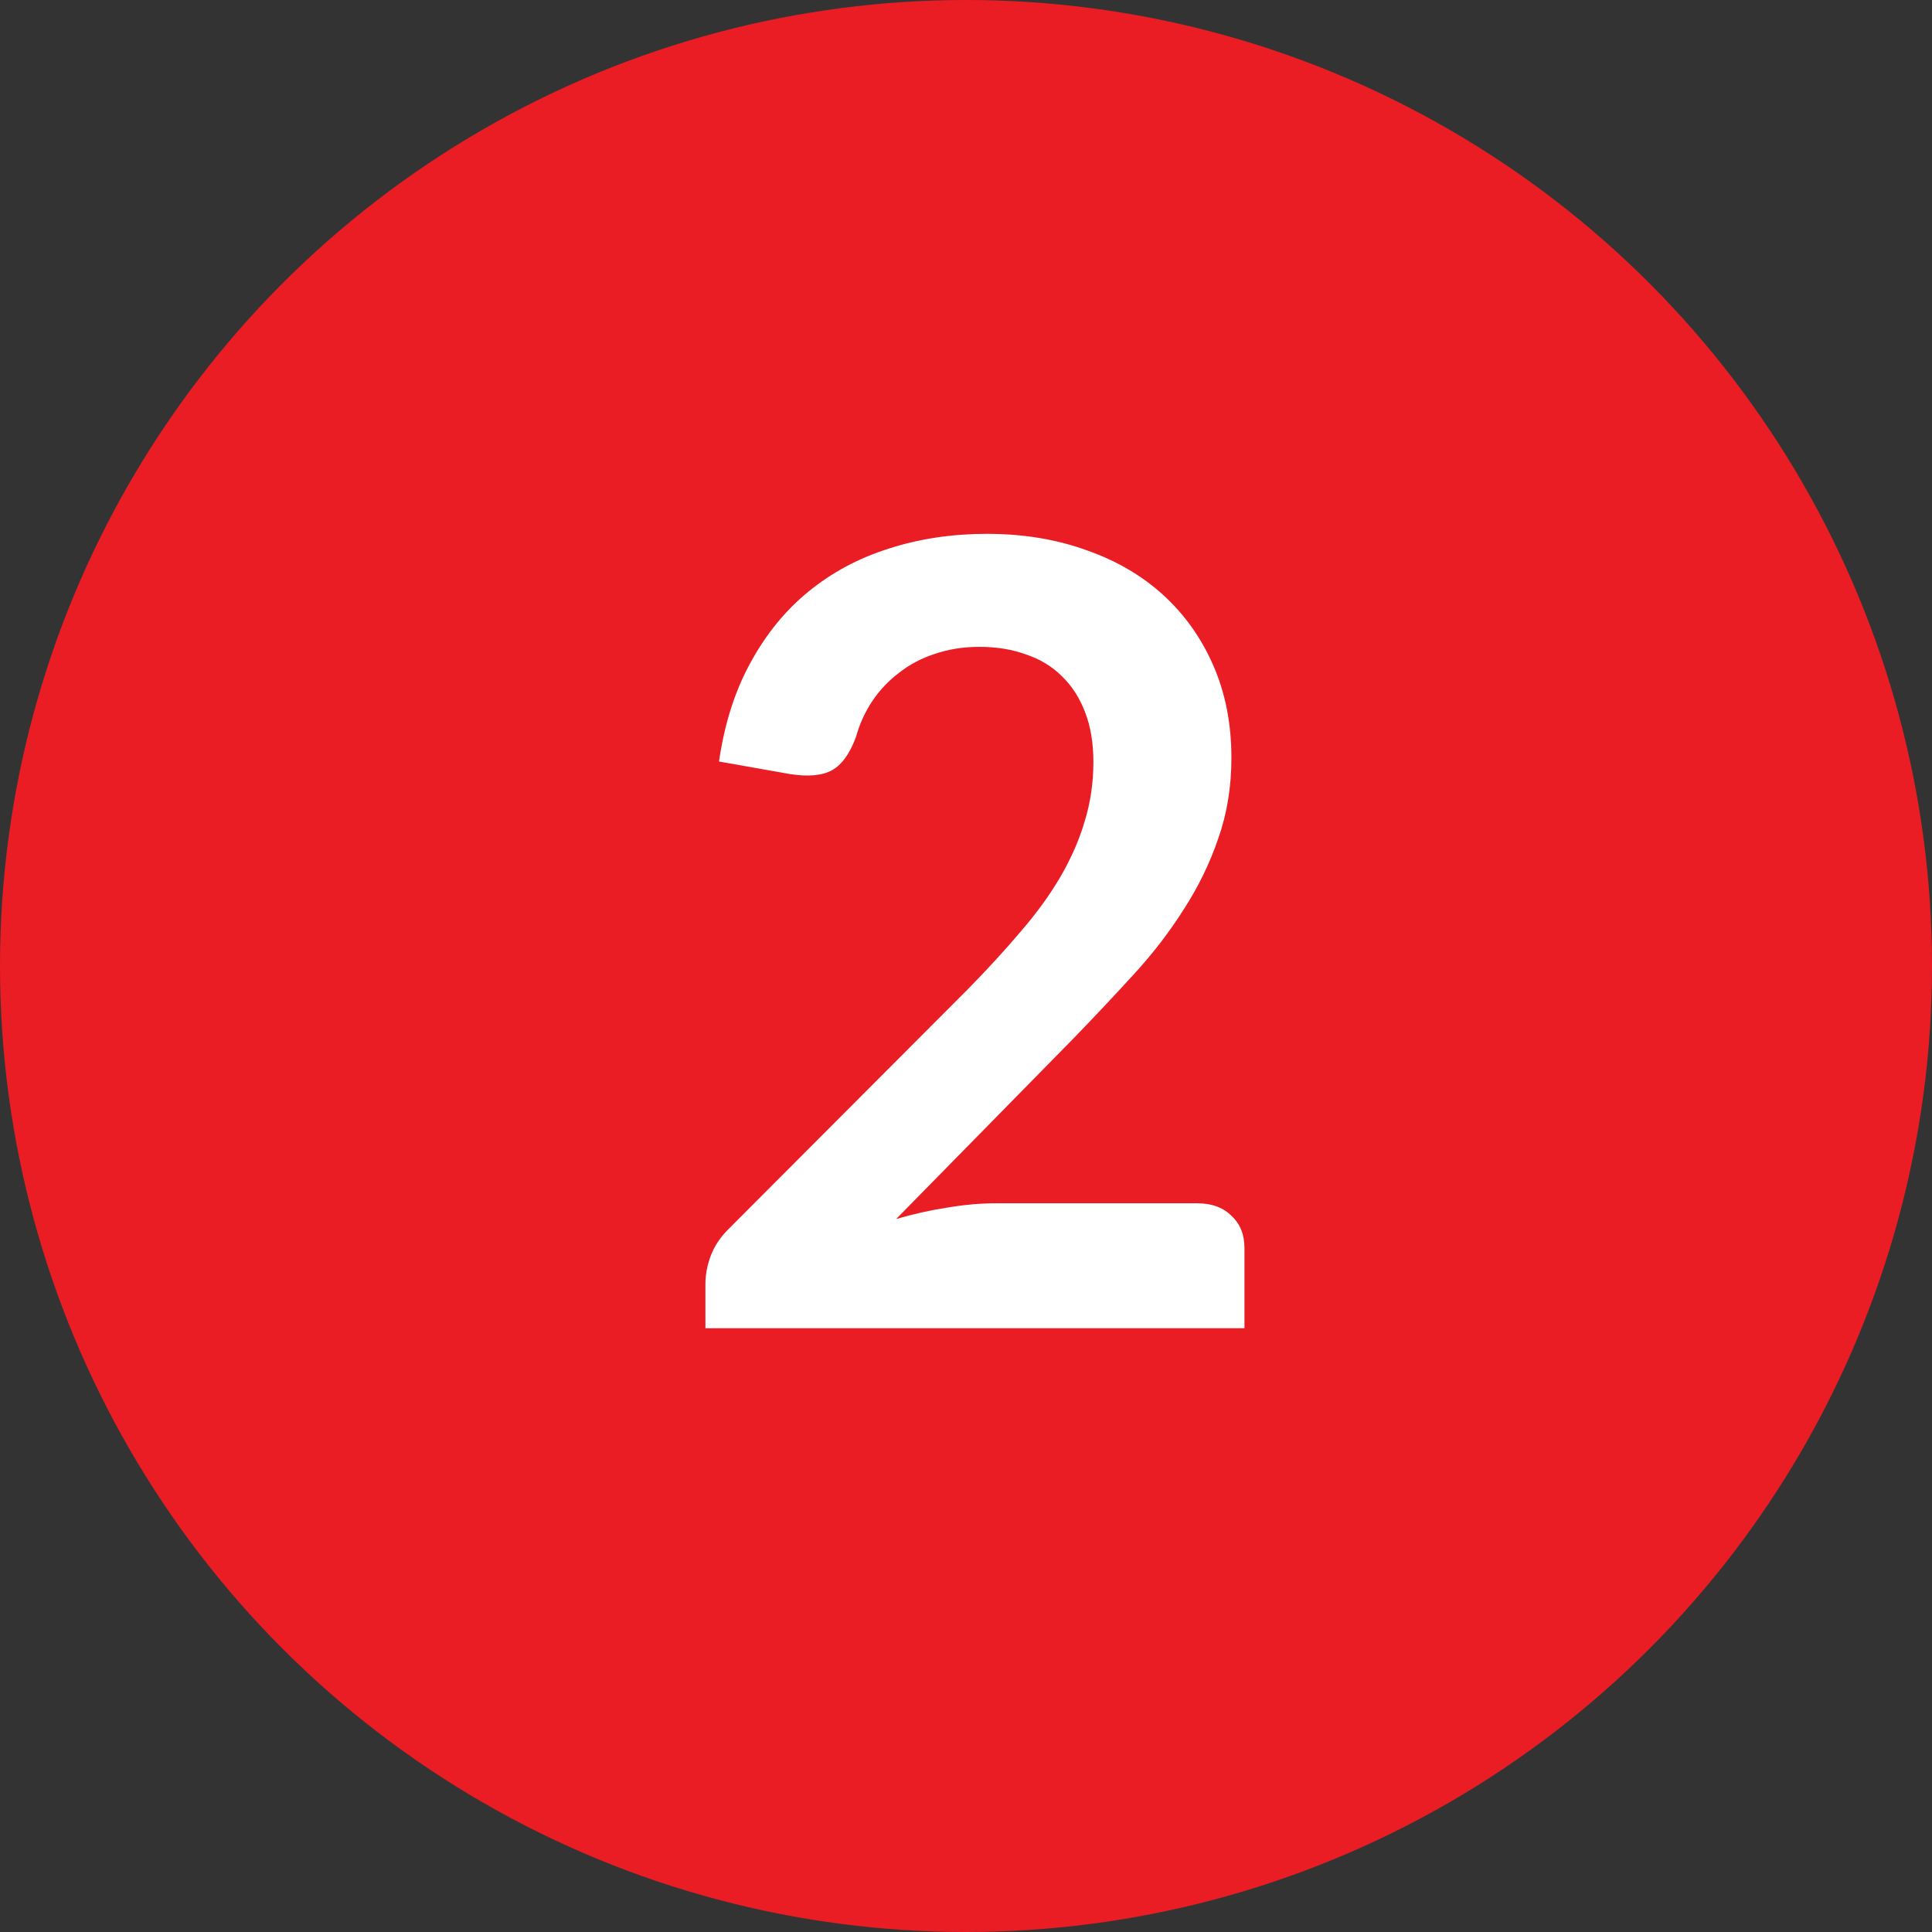 <?xml version="1.0" encoding="UTF-8"?> <svg xmlns="http://www.w3.org/2000/svg" width="32" height="32" viewBox="0 0 32 32" fill="none"><rect x="0" y="0" width="32" height="32" fill="#333333" stroke="none"/> <ellipse cx="16" cy="16" rx="16" ry="16" transform="rotate(-180 16 16)" fill="#EA1D24"></ellipse> <path d="M16.346 8.842C16.946 8.842 17.495 8.932 17.993 9.112C18.491 9.286 18.917 9.535 19.271 9.859C19.625 10.183 19.901 10.573 20.099 11.029C20.297 11.485 20.396 11.992 20.396 12.55C20.396 13.03 20.324 13.474 20.18 13.882C20.042 14.29 19.853 14.68 19.613 15.052C19.379 15.424 19.103 15.784 18.785 16.132C18.467 16.48 18.134 16.834 17.786 17.194L14.843 20.191C15.131 20.107 15.413 20.044 15.689 20.002C15.971 19.954 16.238 19.93 16.49 19.93H19.829C20.069 19.93 20.258 19.999 20.396 20.137C20.54 20.269 20.612 20.446 20.612 20.668V22H11.684V21.262C11.684 21.112 11.714 20.956 11.774 20.794C11.84 20.626 11.942 20.476 12.08 20.344L16.031 16.384C16.361 16.048 16.655 15.727 16.913 15.421C17.177 15.115 17.396 14.812 17.57 14.512C17.744 14.212 17.876 13.909 17.966 13.603C18.062 13.291 18.11 12.964 18.11 12.622C18.11 12.31 18.065 12.037 17.975 11.803C17.885 11.563 17.756 11.362 17.588 11.2C17.426 11.038 17.228 10.918 16.994 10.84C16.766 10.756 16.508 10.714 16.22 10.714C15.956 10.714 15.71 10.753 15.482 10.831C15.26 10.903 15.062 11.008 14.888 11.146C14.714 11.278 14.567 11.434 14.447 11.614C14.327 11.794 14.237 11.992 14.177 12.208C14.075 12.484 13.943 12.667 13.781 12.757C13.619 12.847 13.385 12.868 13.079 12.82L11.909 12.613C11.999 11.989 12.173 11.443 12.431 10.975C12.689 10.501 13.01 10.108 13.394 9.796C13.784 9.478 14.228 9.241 14.726 9.085C15.23 8.923 15.77 8.842 16.346 8.842Z" fill="white"></path> </svg> 